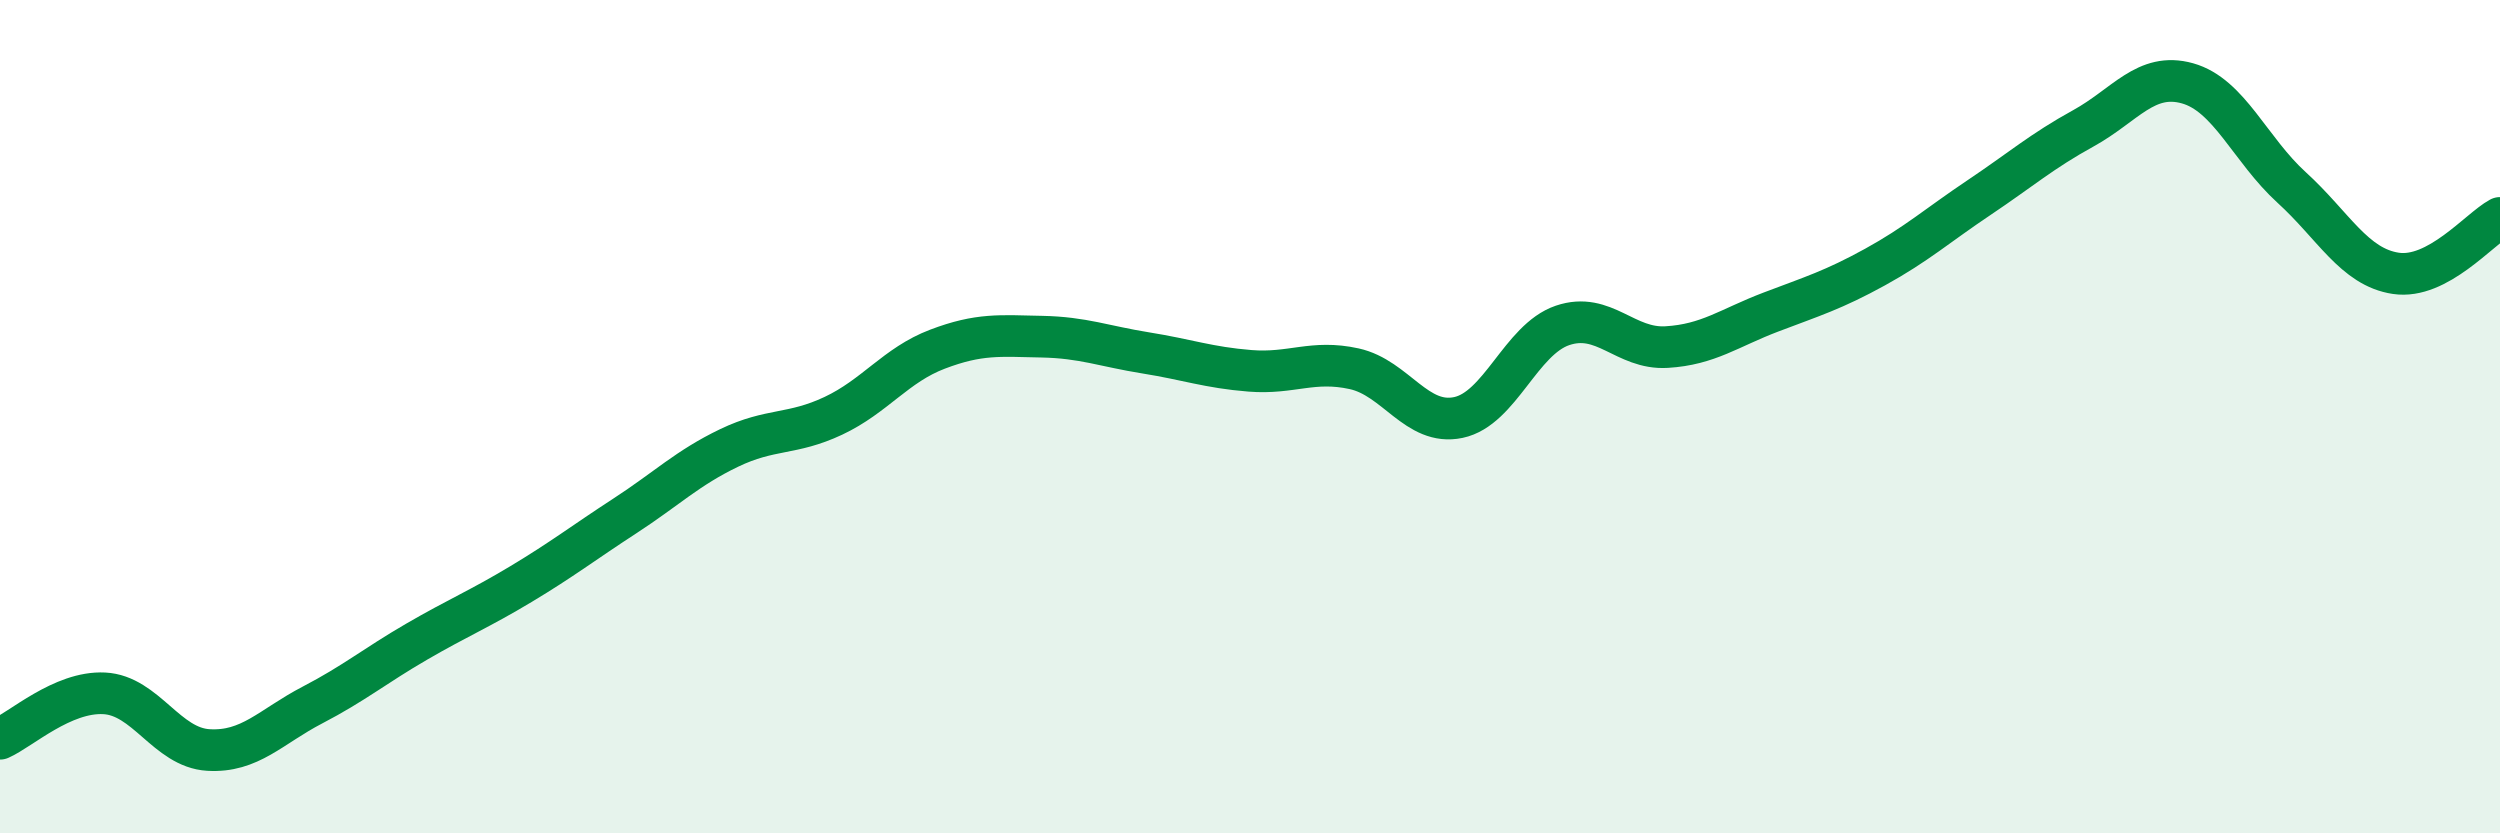 
    <svg width="60" height="20" viewBox="0 0 60 20" xmlns="http://www.w3.org/2000/svg">
      <path
        d="M 0,17.73 C 0.5,17.51 1.5,16.59 2.5,16.64 C 3.5,16.69 4,17.94 5,18 C 6,18.06 6.5,17.44 7.5,16.92 C 8.5,16.4 9,15.98 10,15.4 C 11,14.82 11.5,14.62 12.5,14.02 C 13.5,13.42 14,13.03 15,12.38 C 16,11.73 16.5,11.23 17.5,10.75 C 18.5,10.27 19,10.45 20,9.98 C 21,9.51 21.5,8.76 22.5,8.38 C 23.5,8 24,8.06 25,8.08 C 26,8.1 26.5,8.31 27.5,8.47 C 28.5,8.63 29,8.82 30,8.9 C 31,8.98 31.5,8.63 32.5,8.85 C 33.5,9.07 34,10.23 35,10.02 C 36,9.81 36.5,8.15 37.5,7.81 C 38.5,7.47 39,8.39 40,8.33 C 41,8.27 41.5,7.87 42.5,7.49 C 43.5,7.11 44,6.96 45,6.41 C 46,5.86 46.5,5.41 47.5,4.74 C 48.5,4.07 49,3.63 50,3.08 C 51,2.53 51.5,1.72 52.5,2 C 53.5,2.28 54,3.59 55,4.5 C 56,5.41 56.5,6.41 57.5,6.56 C 58.5,6.71 59.5,5.5 60,5.23L60 20L0 20Z"
        fill="#008740"
        opacity="0.1"
        stroke-linecap="round"
        stroke-linejoin="round"
      />
      <path
        d="M 0,17.73 C 0.5,17.51 1.5,16.59 2.5,16.64 C 3.5,16.69 4,17.94 5,18 C 6,18.06 6.5,17.44 7.5,16.92 C 8.5,16.4 9,15.98 10,15.4 C 11,14.82 11.5,14.62 12.5,14.02 C 13.5,13.42 14,13.03 15,12.38 C 16,11.73 16.5,11.23 17.5,10.75 C 18.5,10.27 19,10.45 20,9.98 C 21,9.51 21.5,8.76 22.5,8.38 C 23.5,8 24,8.06 25,8.08 C 26,8.1 26.5,8.31 27.5,8.47 C 28.5,8.63 29,8.82 30,8.9 C 31,8.98 31.5,8.63 32.5,8.85 C 33.5,9.07 34,10.23 35,10.02 C 36,9.81 36.5,8.15 37.5,7.81 C 38.5,7.47 39,8.39 40,8.33 C 41,8.27 41.5,7.87 42.5,7.49 C 43.5,7.11 44,6.96 45,6.41 C 46,5.86 46.5,5.41 47.5,4.74 C 48.5,4.07 49,3.63 50,3.08 C 51,2.53 51.5,1.72 52.5,2 C 53.5,2.28 54,3.59 55,4.5 C 56,5.41 56.5,6.41 57.5,6.56 C 58.5,6.71 59.5,5.5 60,5.23"
        stroke="#008740"
        stroke-width="1"
        fill="none"
        stroke-linecap="round"
        stroke-linejoin="round"
      />
    </svg>
  